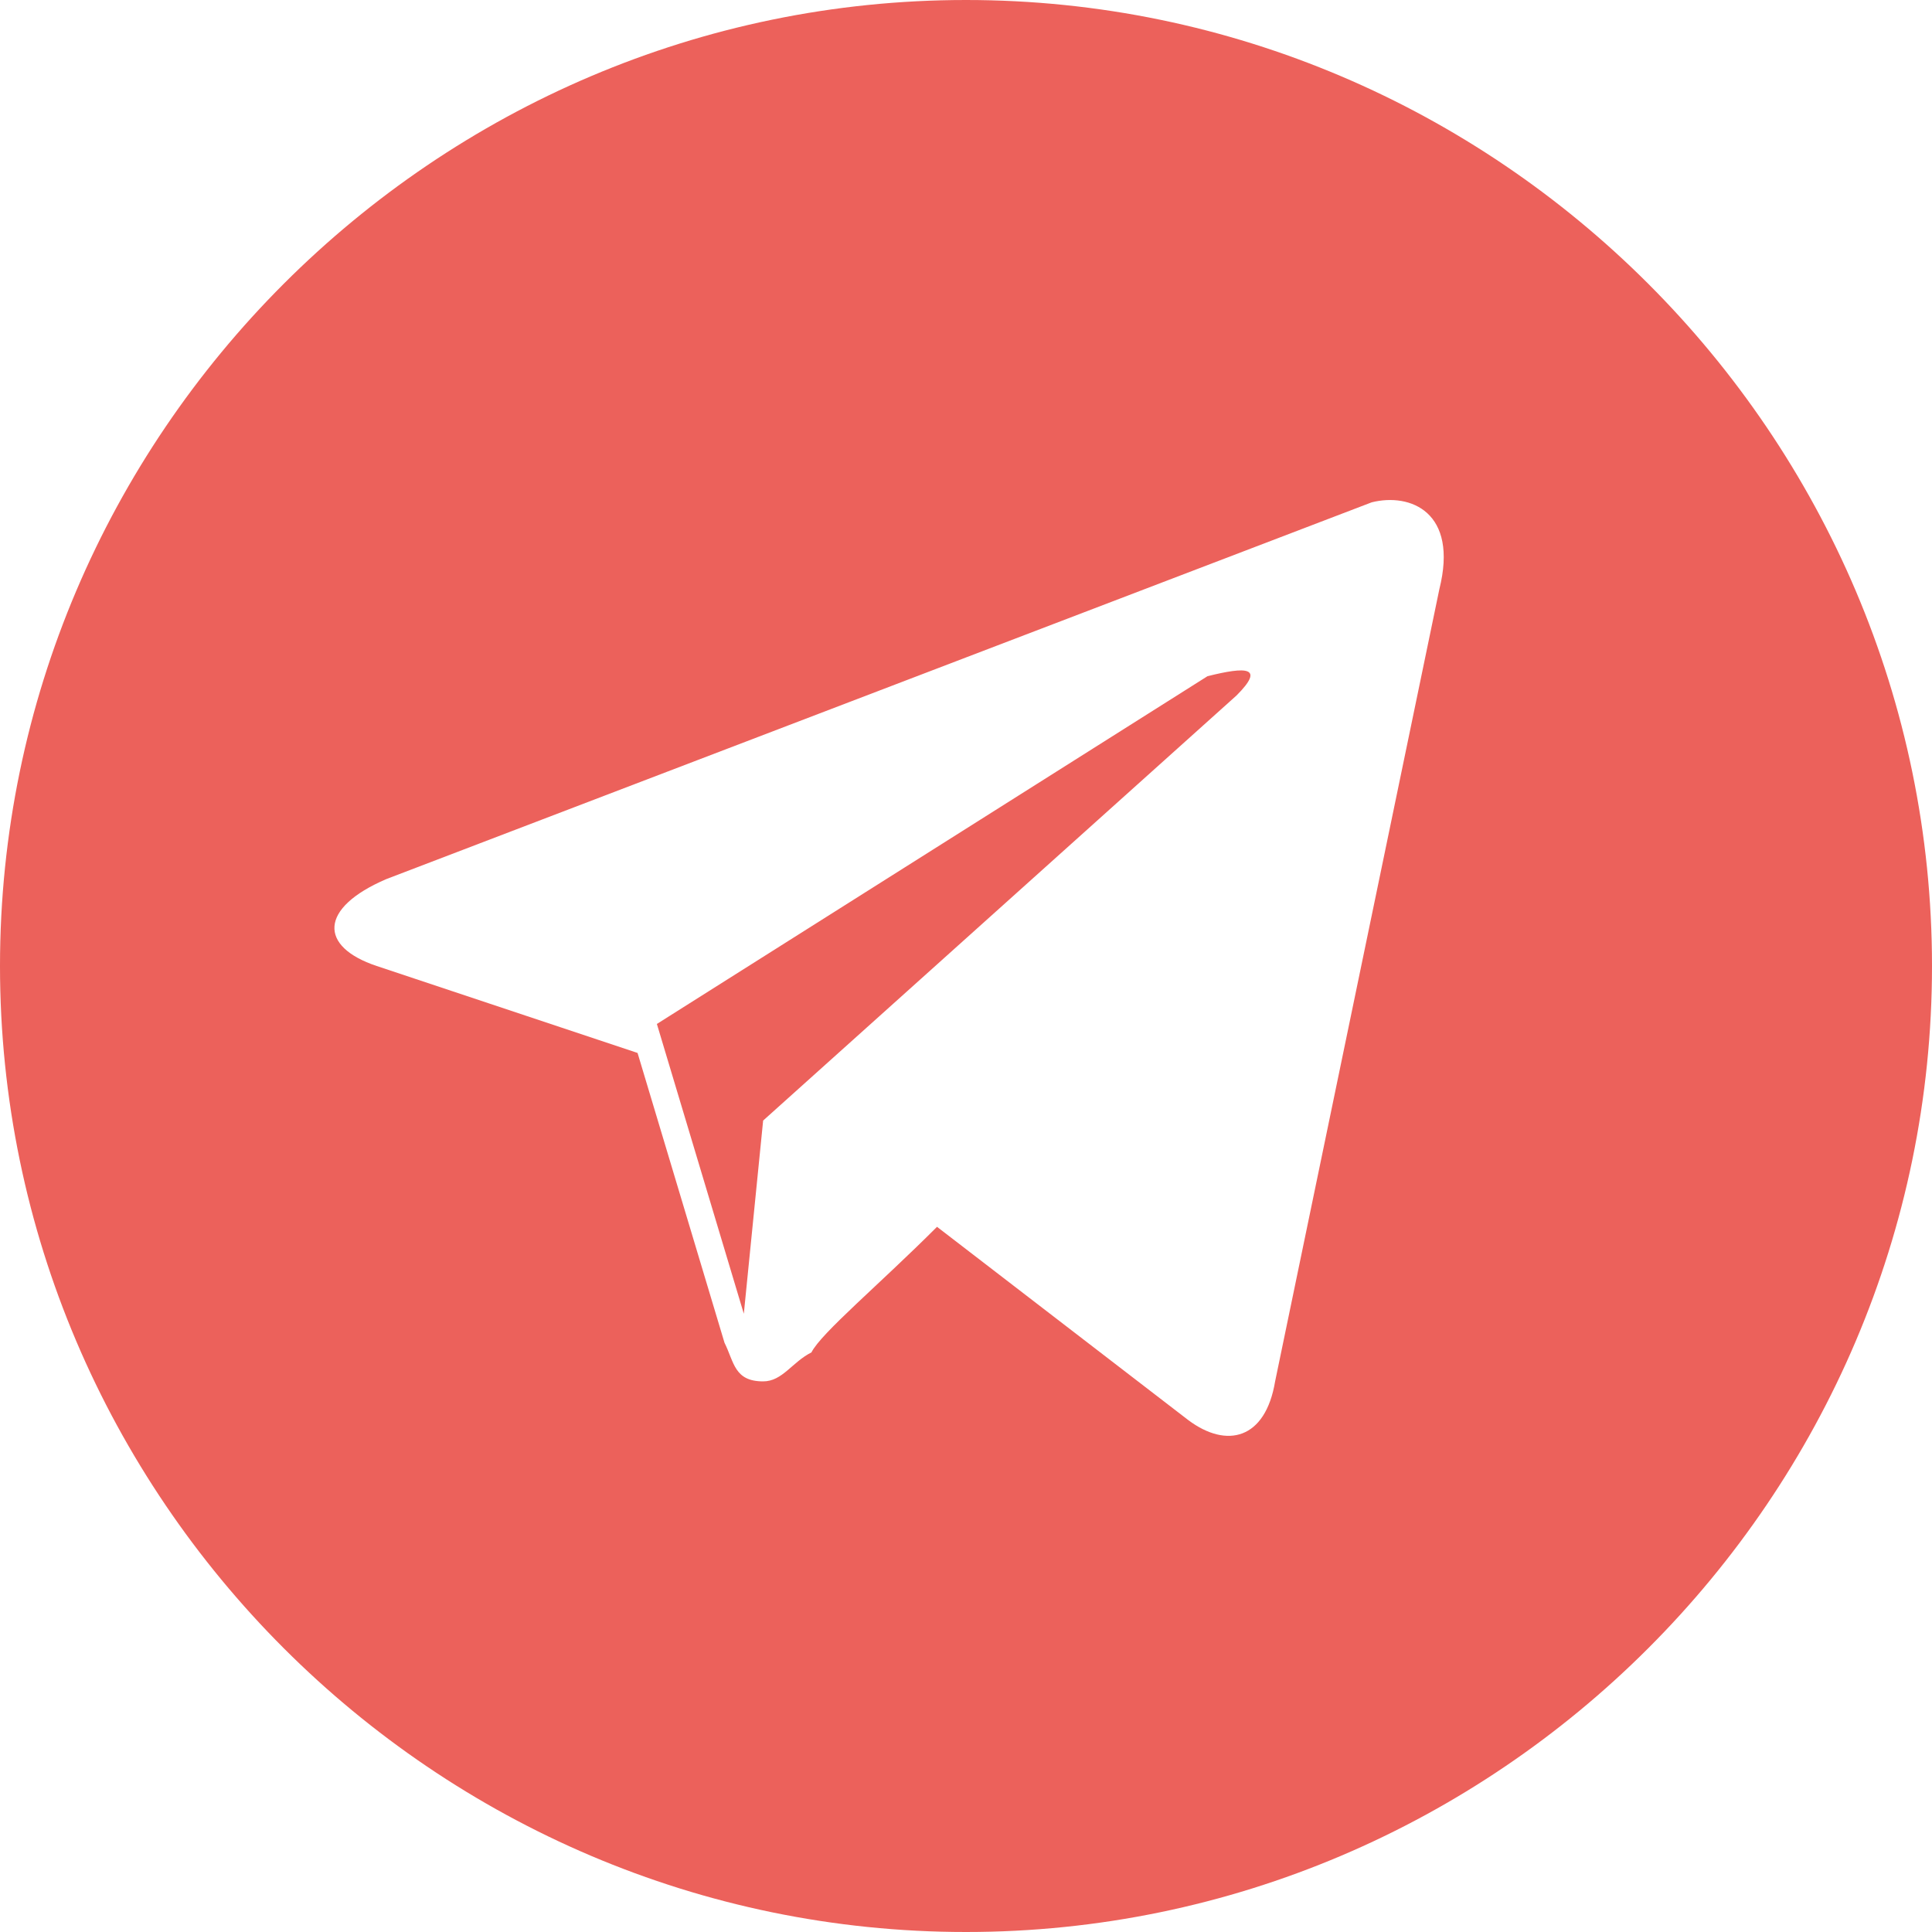 <?xml version="1.0" encoding="UTF-8"?> <svg xmlns="http://www.w3.org/2000/svg" width="40" height="40" viewBox="0 0 40 40" fill="none"> <path d="M20 0C9 0 0 9 0 20C0 31 9 40 20 40C31 40 40 31 40 20C40 9 31 0 20 0ZM29.8 12.2L26.4 28.6C26.2 29.8 25.4 30 24.6 29.4L19.4 25.4C18.2 26.6 17 27.6 16.8 28C16.4 28.2 16.2 28.6 15.8 28.6C15.2 28.6 15.2 28.2 15 27.8L13.2 21.8L7.8 20C6.6 19.6 6.6 18.8 8 18.2L28.4 10.4C29.2 10.2 30.2 10.6 29.8 12.2ZM25 14L13.6 21.2L15.4 27.2L15.8 23.2L25.6 14.4C26.2 13.8 25.8 13.8 25 14Z" fill="#EC615B"></path> </svg> 